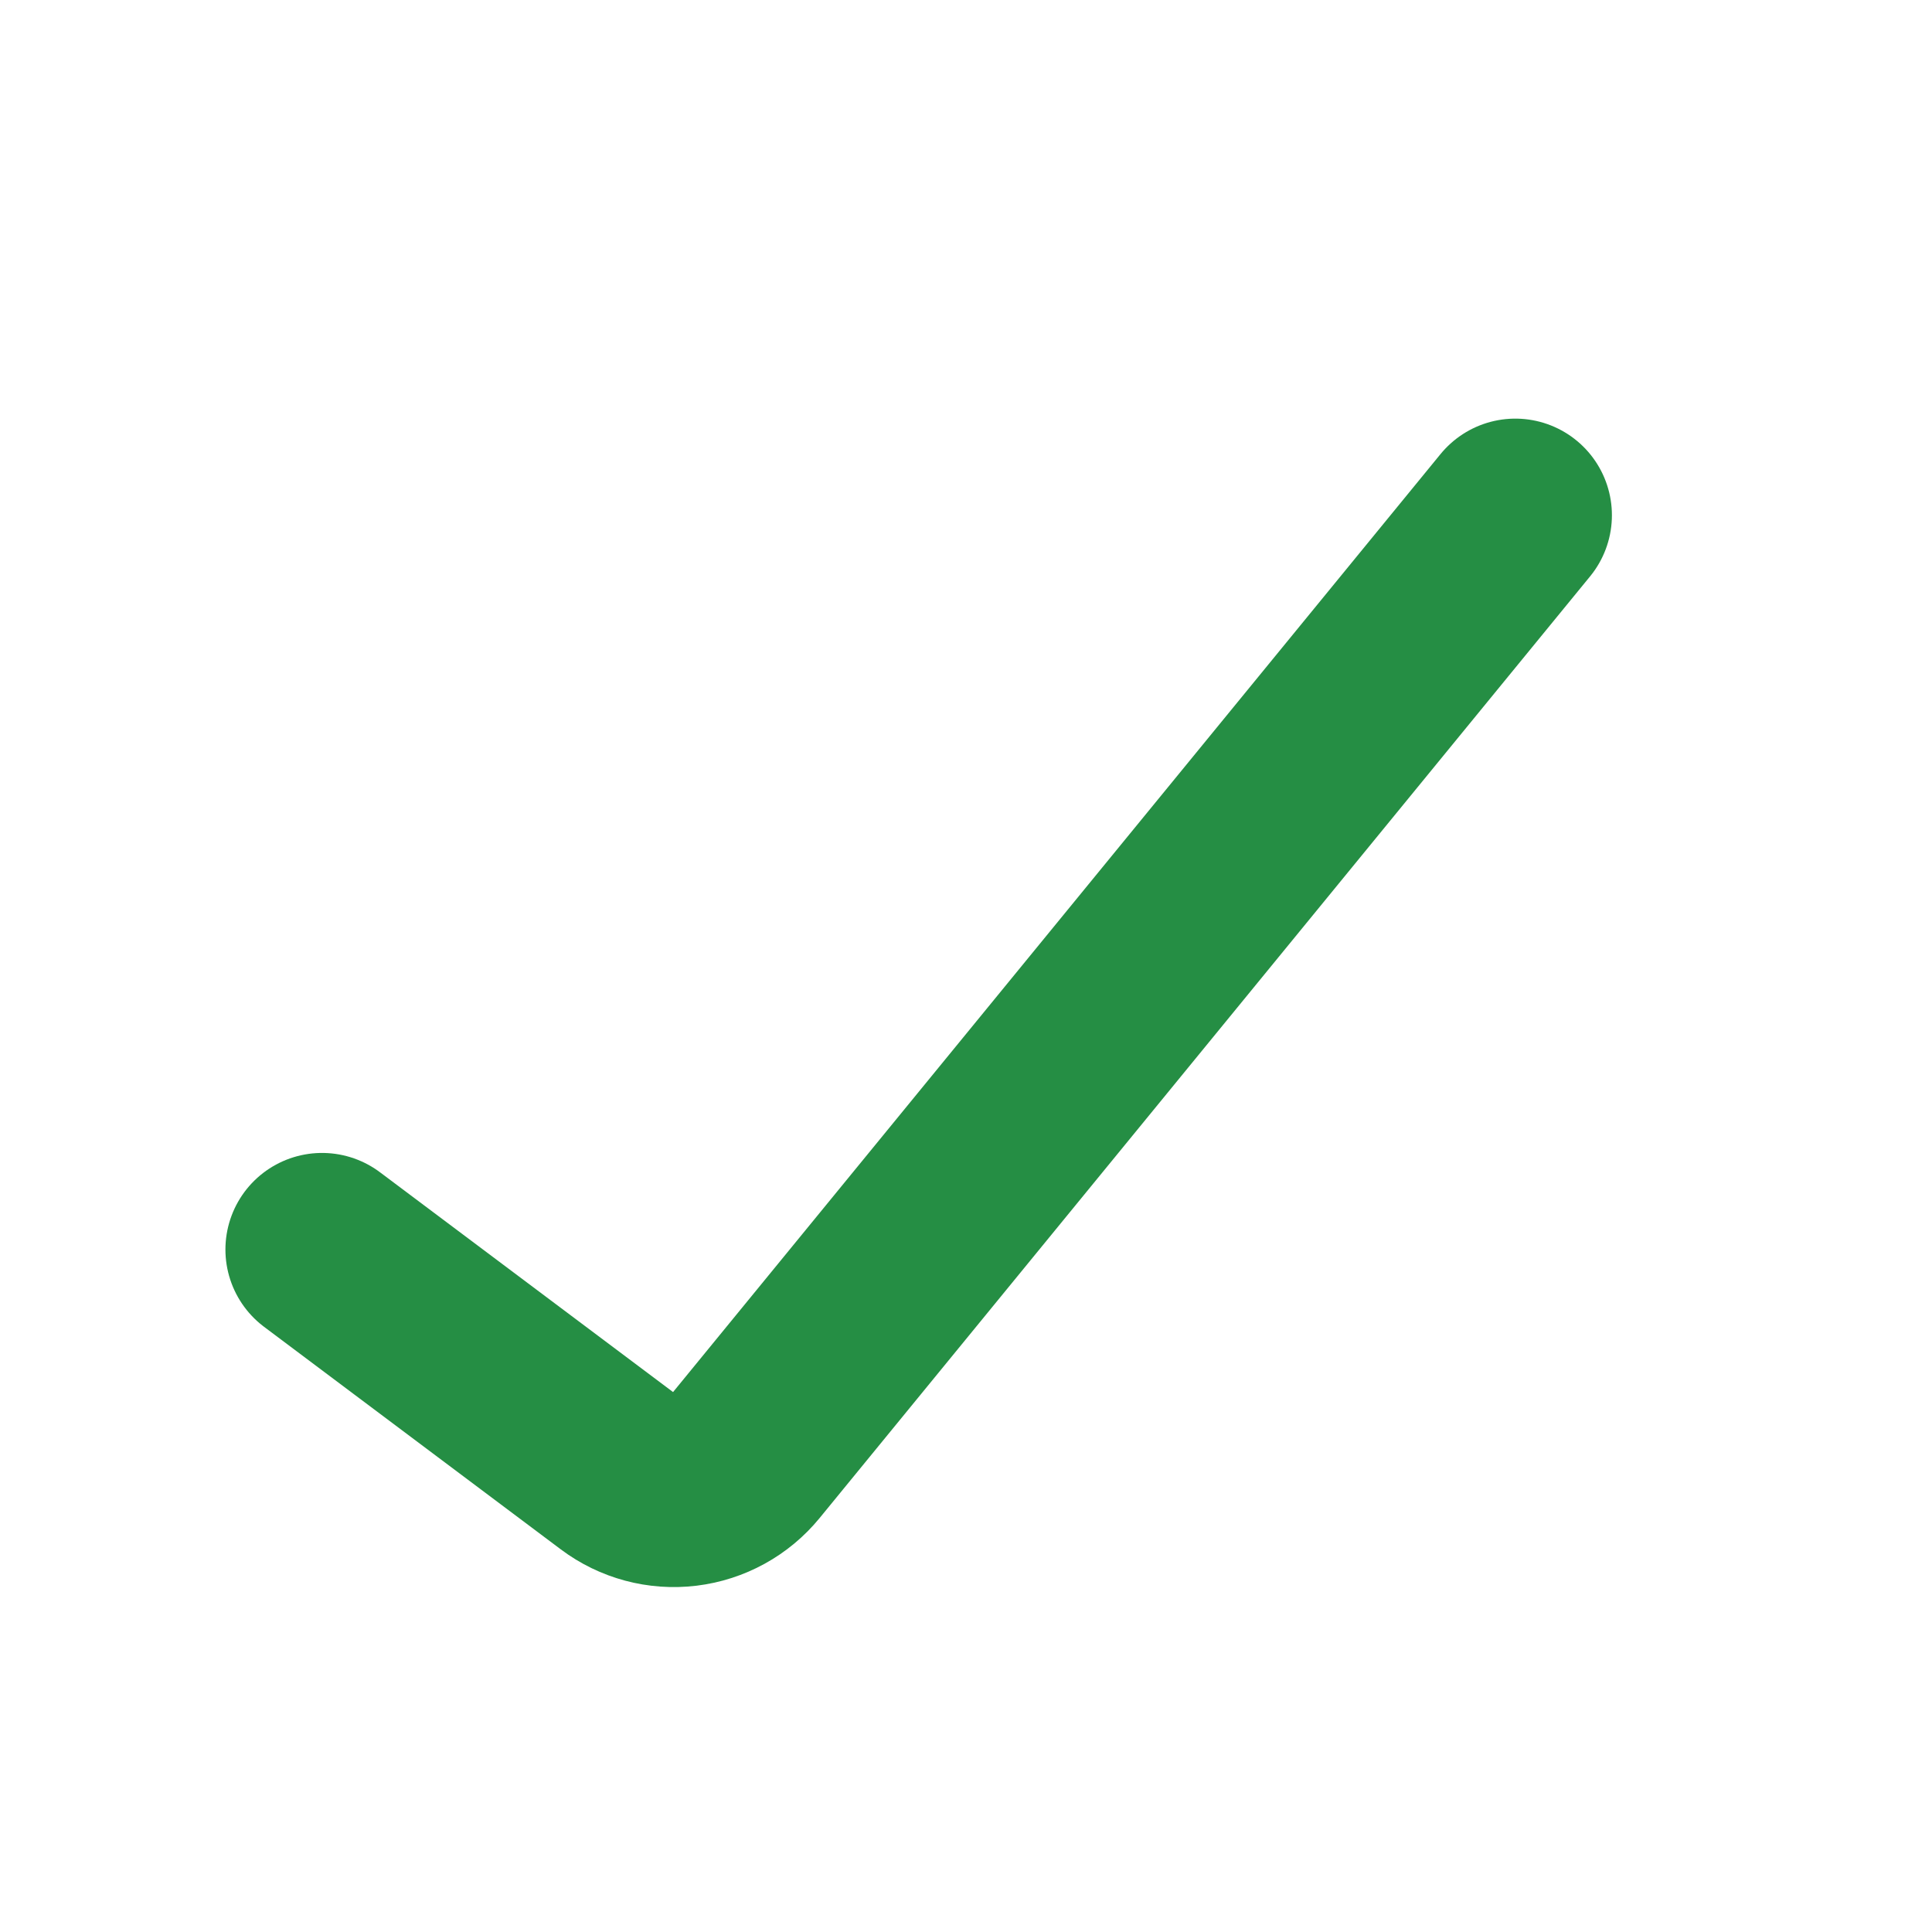 <svg xmlns="http://www.w3.org/2000/svg" width="25" height="25" viewBox="0 0 25 25" fill="none">
  <path d="M4.167 16.169L8.007 19.049C8.252 19.233 8.558 19.315 8.863 19.278C9.167 19.241 9.445 19.088 9.639 18.851L19.608 6.667" stroke="#258E44" stroke-width="2.5" stroke-linecap="round"/>
</svg>